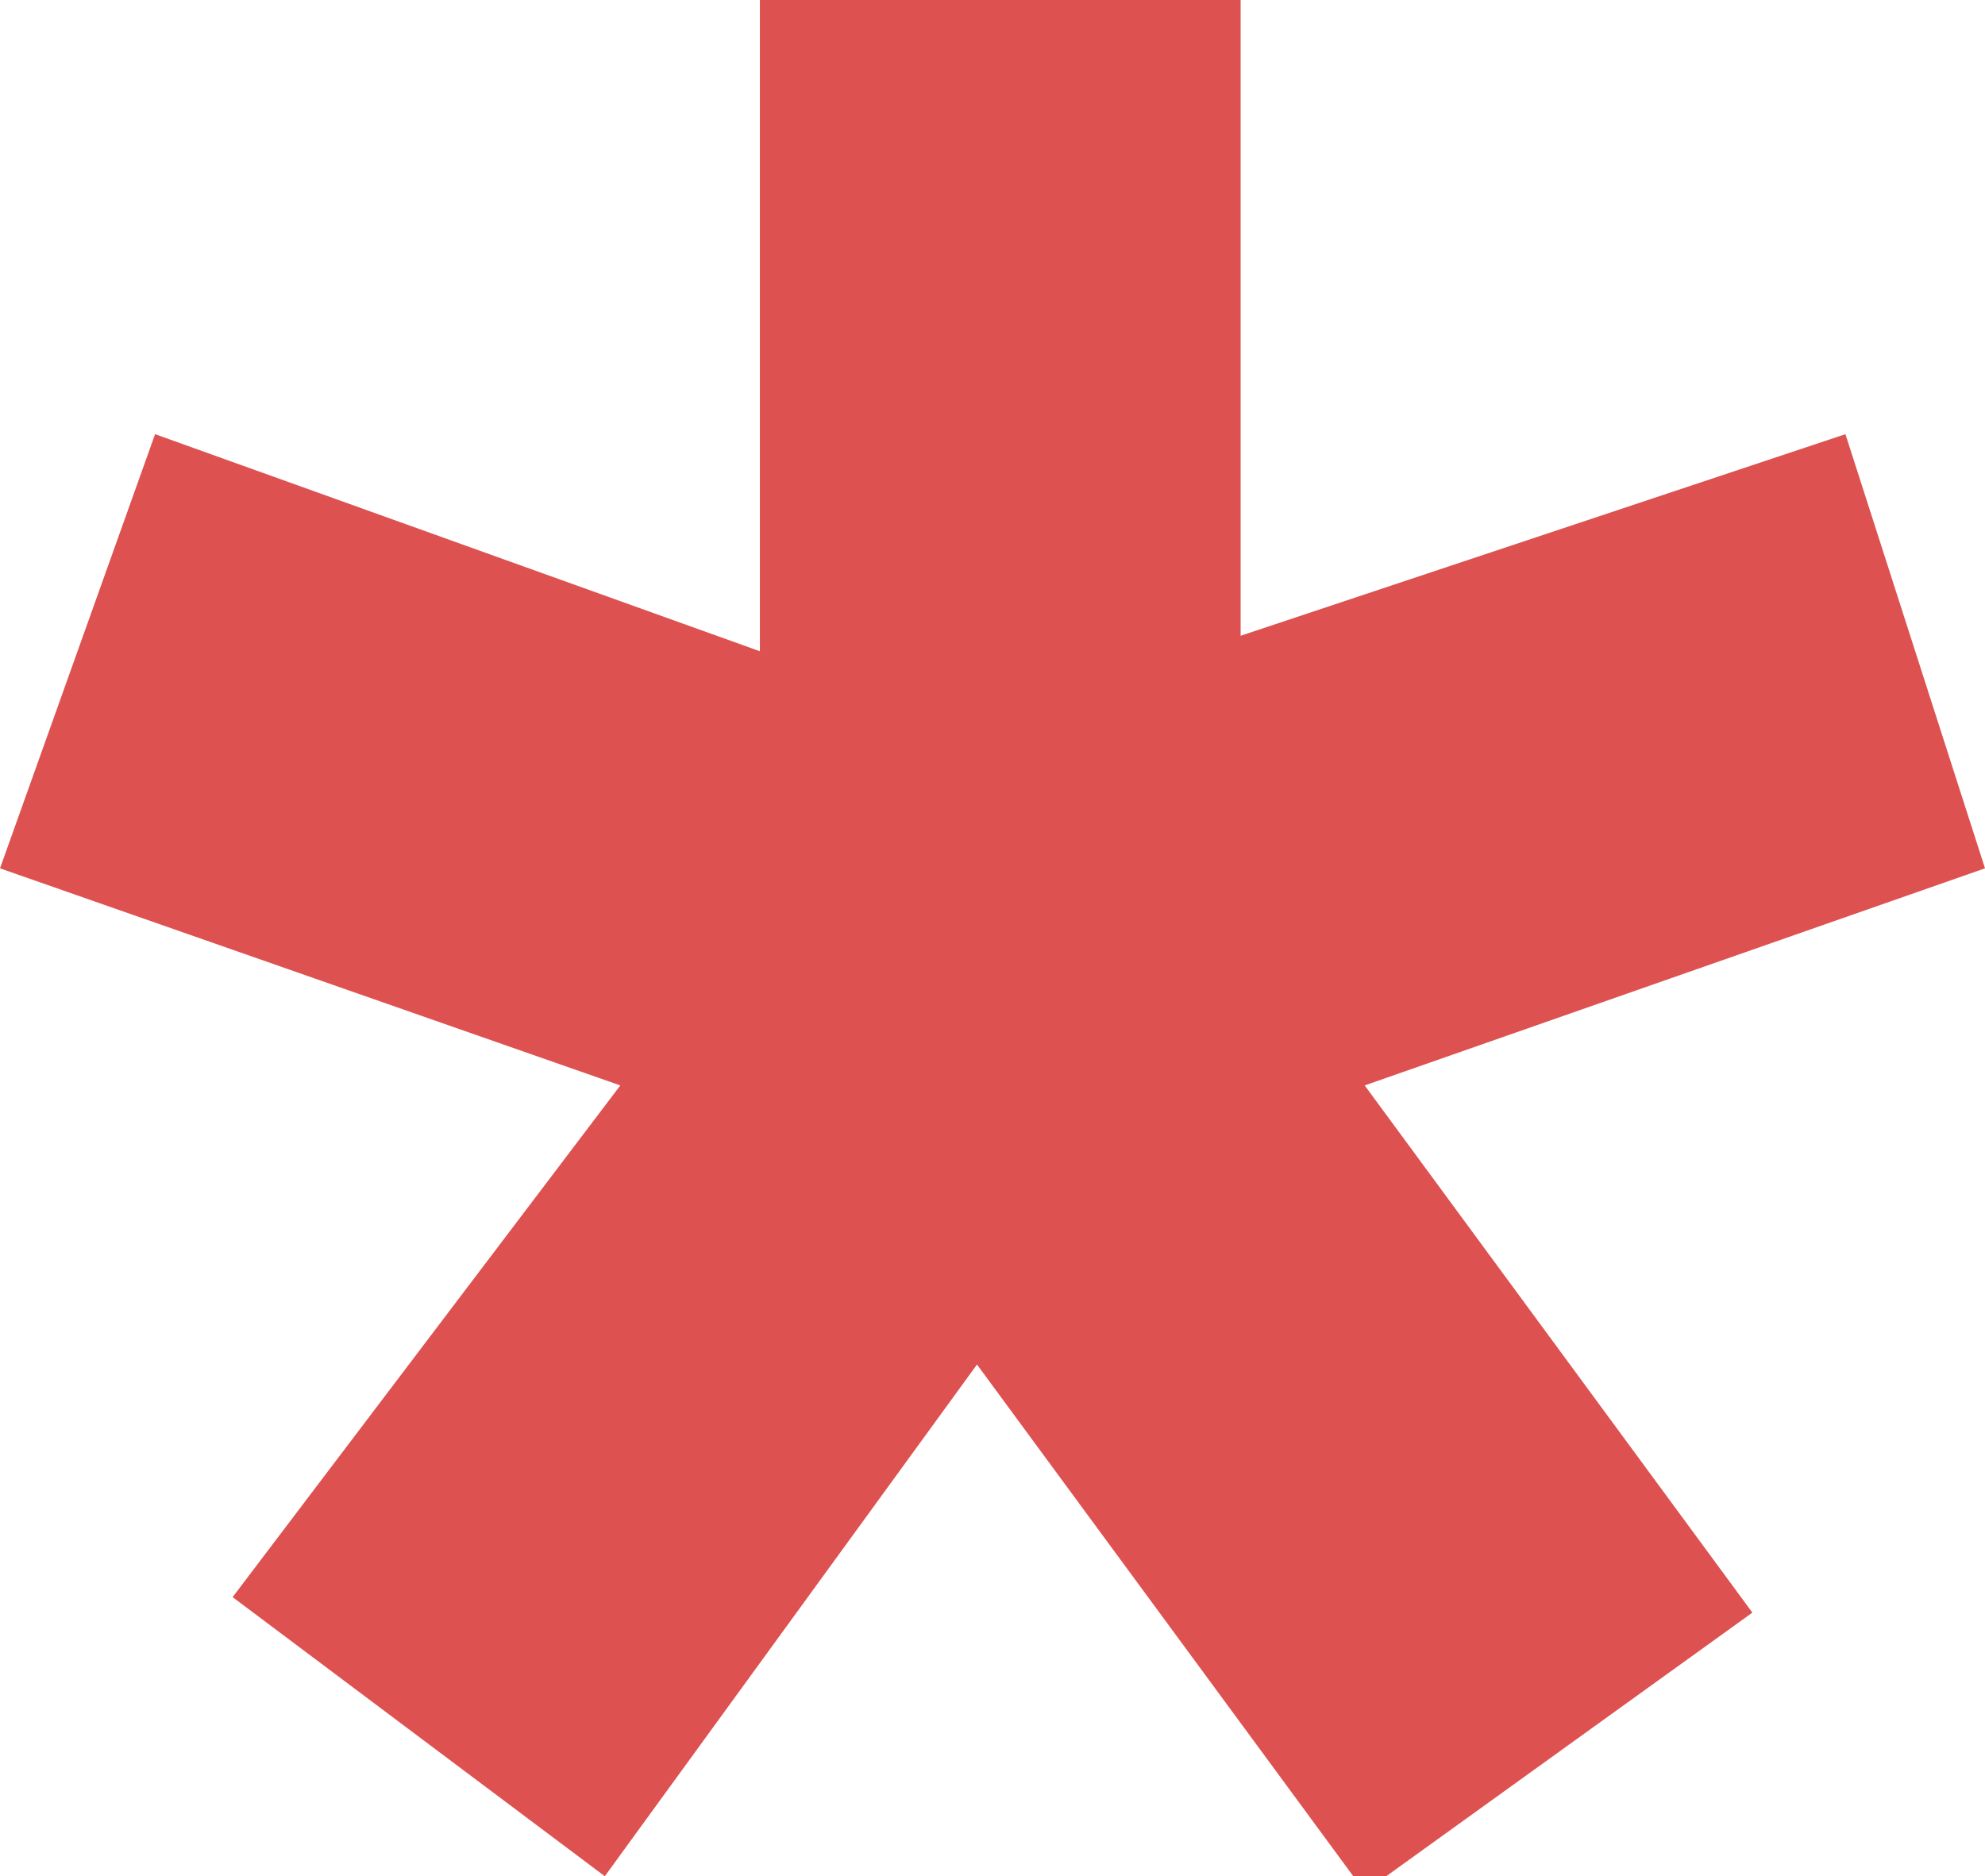 <?xml version="1.0" encoding="UTF-8"?>
<svg xmlns="http://www.w3.org/2000/svg" xmlns:xlink="http://www.w3.org/1999/xlink" version="1.1" id="Layer_1" x="0px" y="0px" viewBox="0 0 12.8 12.1" style="enable-background:new 0 0 12.8 12.1;" xml:space="preserve">
<style type="text/css">
	.st0{enable-background:new    ;}
	.st1{fill:#DE5151;}
</style>
<g class="st0">
	<path class="st1" d="M8,4.1l3.9-1.3l0.9,2.8L8.8,7l2.5,3.4l-2.5,1.8L6.3,8.8l-2.4,3.3l-2.4-1.8L4,7L0,5.6l1-2.8l3.9,1.4V0H8V4.1z"></path>
</g>
</svg>
